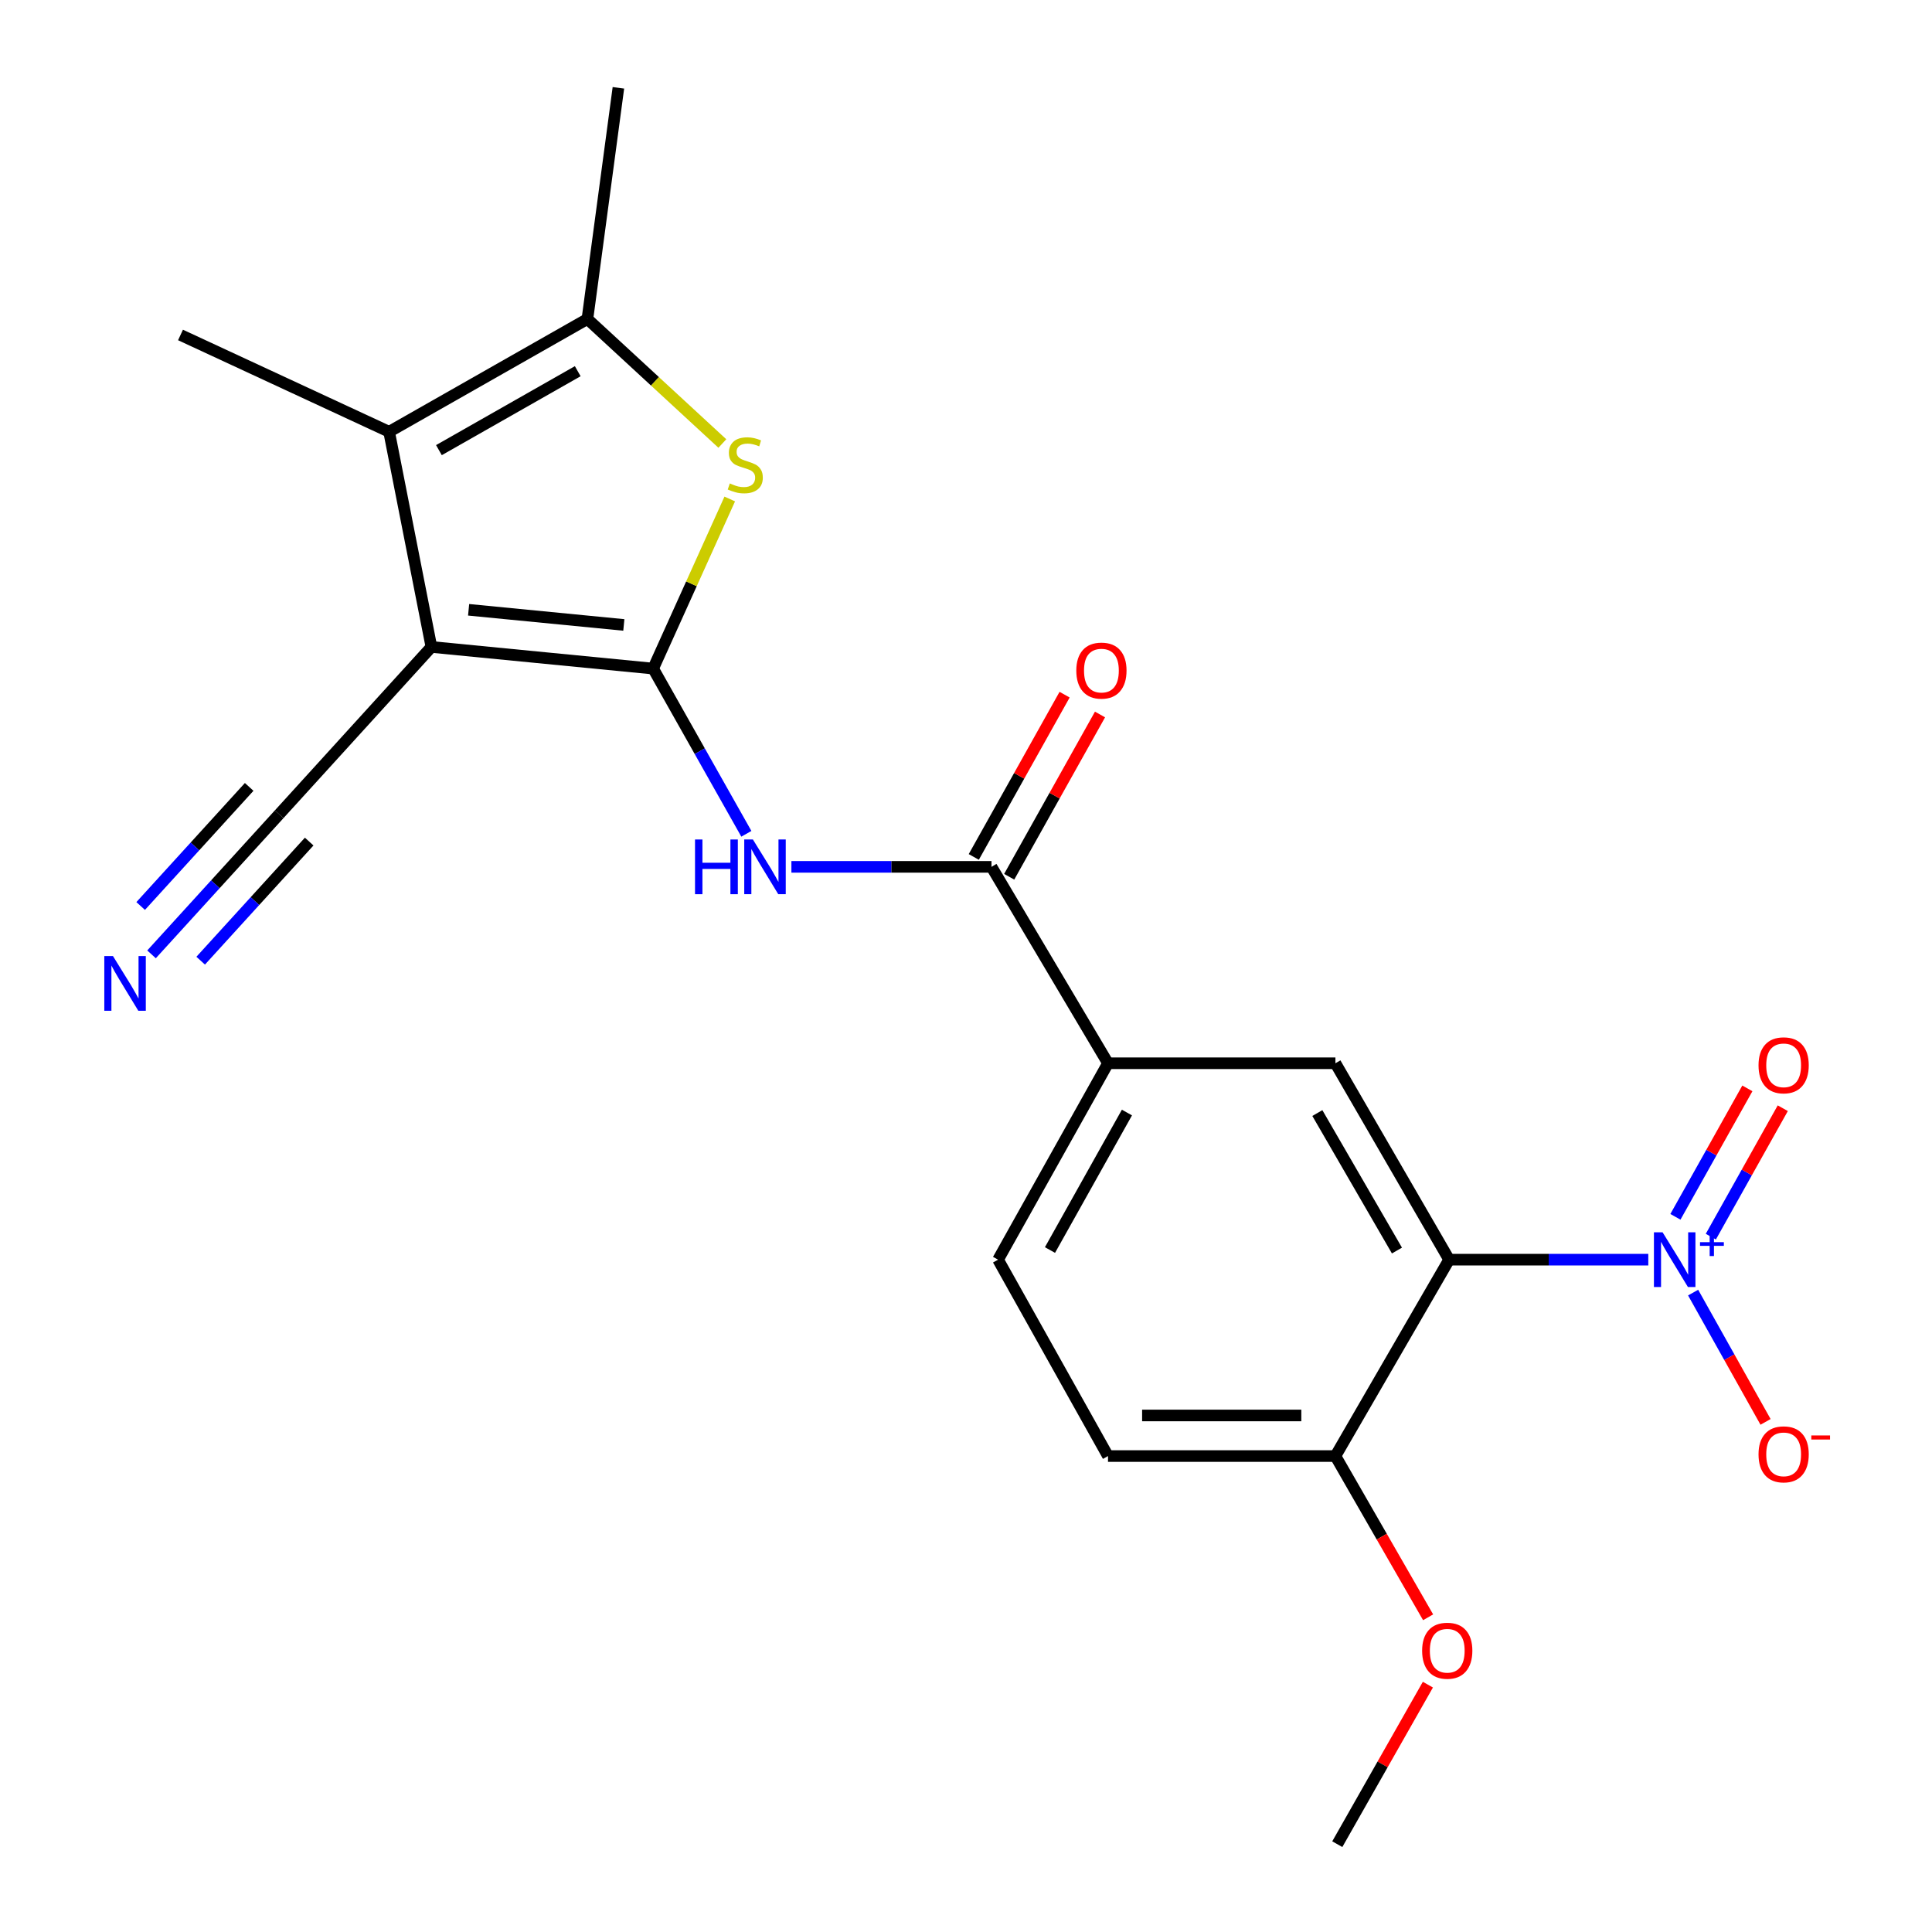 <?xml version='1.0' encoding='iso-8859-1'?>
<svg version='1.1' baseProfile='full'
              xmlns='http://www.w3.org/2000/svg'
                      xmlns:rdkit='http://www.rdkit.org/xml'
                      xmlns:xlink='http://www.w3.org/1999/xlink'
                  xml:space='preserve'
width='1000px' height='1000px' viewBox='0 0 1000 1000'>
<!-- END OF HEADER -->
<rect style='opacity:1.0;fill:#FFFFFF;stroke:none' width='1000' height='1000' x='0' y='0'> </rect>
<path class='bond-0' d='M 338.069,346.061 L 223.3,334.856' style='fill:none;fill-rule:evenodd;stroke:#000000;stroke-width:6px;stroke-linecap:butt;stroke-linejoin:miter;stroke-opacity:1' />
<path class='bond-0' d='M 322.895,323.471 L 242.557,315.627' style='fill:none;fill-rule:evenodd;stroke:#000000;stroke-width:6px;stroke-linecap:butt;stroke-linejoin:miter;stroke-opacity:1' />
<path class='bond-2' d='M 338.069,346.061 L 357.894,302.169' style='fill:none;fill-rule:evenodd;stroke:#000000;stroke-width:6px;stroke-linecap:butt;stroke-linejoin:miter;stroke-opacity:1' />
<path class='bond-2' d='M 357.894,302.169 L 377.719,258.277' style='fill:none;fill-rule:evenodd;stroke:#CCCC00;stroke-width:6px;stroke-linecap:butt;stroke-linejoin:miter;stroke-opacity:1' />
<path class='bond-5' d='M 338.069,346.061 L 362.19,388.817' style='fill:none;fill-rule:evenodd;stroke:#000000;stroke-width:6px;stroke-linecap:butt;stroke-linejoin:miter;stroke-opacity:1' />
<path class='bond-5' d='M 362.19,388.817 L 386.311,431.574' style='fill:none;fill-rule:evenodd;stroke:#0000FF;stroke-width:6px;stroke-linecap:butt;stroke-linejoin:miter;stroke-opacity:1' />
<path class='bond-4' d='M 223.3,334.856 L 201.404,223.484' style='fill:none;fill-rule:evenodd;stroke:#000000;stroke-width:6px;stroke-linecap:butt;stroke-linejoin:miter;stroke-opacity:1' />
<path class='bond-9' d='M 223.3,334.856 L 144.504,421.449' style='fill:none;fill-rule:evenodd;stroke:#000000;stroke-width:6px;stroke-linecap:butt;stroke-linejoin:miter;stroke-opacity:1' />
<path class='bond-1' d='M 853.153,652.001 L 801.612,652.001' style='fill:none;fill-rule:evenodd;stroke:#0000FF;stroke-width:6px;stroke-linecap:butt;stroke-linejoin:miter;stroke-opacity:1' />
<path class='bond-1' d='M 801.612,652.001 L 750.071,652.001' style='fill:none;fill-rule:evenodd;stroke:#000000;stroke-width:6px;stroke-linecap:butt;stroke-linejoin:miter;stroke-opacity:1' />
<path class='bond-13' d='M 876.36,669.046 L 895.103,702.506' style='fill:none;fill-rule:evenodd;stroke:#0000FF;stroke-width:6px;stroke-linecap:butt;stroke-linejoin:miter;stroke-opacity:1' />
<path class='bond-13' d='M 895.103,702.506 L 913.846,735.966' style='fill:none;fill-rule:evenodd;stroke:#FF0000;stroke-width:6px;stroke-linecap:butt;stroke-linejoin:miter;stroke-opacity:1' />
<path class='bond-14' d='M 885.525,640.09 L 904.144,606.851' style='fill:none;fill-rule:evenodd;stroke:#0000FF;stroke-width:6px;stroke-linecap:butt;stroke-linejoin:miter;stroke-opacity:1' />
<path class='bond-14' d='M 904.144,606.851 L 922.764,573.611' style='fill:none;fill-rule:evenodd;stroke:#FF0000;stroke-width:6px;stroke-linecap:butt;stroke-linejoin:miter;stroke-opacity:1' />
<path class='bond-14' d='M 867.195,629.823 L 885.815,596.583' style='fill:none;fill-rule:evenodd;stroke:#0000FF;stroke-width:6px;stroke-linecap:butt;stroke-linejoin:miter;stroke-opacity:1' />
<path class='bond-14' d='M 885.815,596.583 L 904.435,563.344' style='fill:none;fill-rule:evenodd;stroke:#FF0000;stroke-width:6px;stroke-linecap:butt;stroke-linejoin:miter;stroke-opacity:1' />
<path class='bond-6' d='M 373.889,229.559 L 338.967,197.336' style='fill:none;fill-rule:evenodd;stroke:#CCCC00;stroke-width:6px;stroke-linecap:butt;stroke-linejoin:miter;stroke-opacity:1' />
<path class='bond-6' d='M 338.967,197.336 L 304.046,165.114' style='fill:none;fill-rule:evenodd;stroke:#000000;stroke-width:6px;stroke-linecap:butt;stroke-linejoin:miter;stroke-opacity:1' />
<path class='bond-3' d='M 750.071,652.001 L 691.21,550.34' style='fill:none;fill-rule:evenodd;stroke:#000000;stroke-width:6px;stroke-linecap:butt;stroke-linejoin:miter;stroke-opacity:1' />
<path class='bond-3' d='M 723.06,647.279 L 681.858,576.116' style='fill:none;fill-rule:evenodd;stroke:#000000;stroke-width:6px;stroke-linecap:butt;stroke-linejoin:miter;stroke-opacity:1' />
<path class='bond-23' d='M 750.071,652.001 L 691.21,753.651' style='fill:none;fill-rule:evenodd;stroke:#000000;stroke-width:6px;stroke-linecap:butt;stroke-linejoin:miter;stroke-opacity:1' />
<path class='bond-18' d='M 201.404,223.484 L 93.429,173.377' style='fill:none;fill-rule:evenodd;stroke:#000000;stroke-width:6px;stroke-linecap:butt;stroke-linejoin:miter;stroke-opacity:1' />
<path class='bond-22' d='M 201.404,223.484 L 304.046,165.114' style='fill:none;fill-rule:evenodd;stroke:#000000;stroke-width:6px;stroke-linecap:butt;stroke-linejoin:miter;stroke-opacity:1' />
<path class='bond-22' d='M 227.186,232.991 L 299.035,192.132' style='fill:none;fill-rule:evenodd;stroke:#000000;stroke-width:6px;stroke-linecap:butt;stroke-linejoin:miter;stroke-opacity:1' />
<path class='bond-7' d='M 409.632,448.679 L 461.412,448.679' style='fill:none;fill-rule:evenodd;stroke:#0000FF;stroke-width:6px;stroke-linecap:butt;stroke-linejoin:miter;stroke-opacity:1' />
<path class='bond-7' d='M 461.412,448.679 L 513.192,448.679' style='fill:none;fill-rule:evenodd;stroke:#000000;stroke-width:6px;stroke-linecap:butt;stroke-linejoin:miter;stroke-opacity:1' />
<path class='bond-19' d='M 304.046,165.114 L 320.083,45.455' style='fill:none;fill-rule:evenodd;stroke:#000000;stroke-width:6px;stroke-linecap:butt;stroke-linejoin:miter;stroke-opacity:1' />
<path class='bond-10' d='M 513.192,448.679 L 573.5,550.34' style='fill:none;fill-rule:evenodd;stroke:#000000;stroke-width:6px;stroke-linecap:butt;stroke-linejoin:miter;stroke-opacity:1' />
<path class='bond-15' d='M 522.359,453.81 L 545.863,411.815' style='fill:none;fill-rule:evenodd;stroke:#000000;stroke-width:6px;stroke-linecap:butt;stroke-linejoin:miter;stroke-opacity:1' />
<path class='bond-15' d='M 545.863,411.815 L 569.367,369.821' style='fill:none;fill-rule:evenodd;stroke:#FF0000;stroke-width:6px;stroke-linecap:butt;stroke-linejoin:miter;stroke-opacity:1' />
<path class='bond-15' d='M 504.026,443.549 L 527.53,401.554' style='fill:none;fill-rule:evenodd;stroke:#000000;stroke-width:6px;stroke-linecap:butt;stroke-linejoin:miter;stroke-opacity:1' />
<path class='bond-15' d='M 527.53,401.554 L 551.034,359.56' style='fill:none;fill-rule:evenodd;stroke:#FF0000;stroke-width:6px;stroke-linecap:butt;stroke-linejoin:miter;stroke-opacity:1' />
<path class='bond-8' d='M 691.21,550.34 L 573.5,550.34' style='fill:none;fill-rule:evenodd;stroke:#000000;stroke-width:6px;stroke-linecap:butt;stroke-linejoin:miter;stroke-opacity:1' />
<path class='bond-11' d='M 144.504,421.449 L 111.467,457.711' style='fill:none;fill-rule:evenodd;stroke:#000000;stroke-width:6px;stroke-linecap:butt;stroke-linejoin:miter;stroke-opacity:1' />
<path class='bond-11' d='M 111.467,457.711 L 78.429,493.972' style='fill:none;fill-rule:evenodd;stroke:#0000FF;stroke-width:6px;stroke-linecap:butt;stroke-linejoin:miter;stroke-opacity:1' />
<path class='bond-11' d='M 128.974,407.3 L 100.892,438.122' style='fill:none;fill-rule:evenodd;stroke:#000000;stroke-width:6px;stroke-linecap:butt;stroke-linejoin:miter;stroke-opacity:1' />
<path class='bond-11' d='M 100.892,438.122 L 72.81,468.944' style='fill:none;fill-rule:evenodd;stroke:#0000FF;stroke-width:6px;stroke-linecap:butt;stroke-linejoin:miter;stroke-opacity:1' />
<path class='bond-11' d='M 160.034,435.598 L 131.952,466.421' style='fill:none;fill-rule:evenodd;stroke:#000000;stroke-width:6px;stroke-linecap:butt;stroke-linejoin:miter;stroke-opacity:1' />
<path class='bond-11' d='M 131.952,466.421 L 103.87,497.243' style='fill:none;fill-rule:evenodd;stroke:#0000FF;stroke-width:6px;stroke-linecap:butt;stroke-linejoin:miter;stroke-opacity:1' />
<path class='bond-16' d='M 573.5,550.34 L 516.6,652.001' style='fill:none;fill-rule:evenodd;stroke:#000000;stroke-width:6px;stroke-linecap:butt;stroke-linejoin:miter;stroke-opacity:1' />
<path class='bond-16' d='M 583.298,575.851 L 543.468,647.013' style='fill:none;fill-rule:evenodd;stroke:#000000;stroke-width:6px;stroke-linecap:butt;stroke-linejoin:miter;stroke-opacity:1' />
<path class='bond-12' d='M 691.21,753.651 L 573.5,753.651' style='fill:none;fill-rule:evenodd;stroke:#000000;stroke-width:6px;stroke-linecap:butt;stroke-linejoin:miter;stroke-opacity:1' />
<path class='bond-12' d='M 673.554,732.642 L 591.157,732.642' style='fill:none;fill-rule:evenodd;stroke:#000000;stroke-width:6px;stroke-linecap:butt;stroke-linejoin:miter;stroke-opacity:1' />
<path class='bond-20' d='M 691.21,753.651 L 715.199,795.38' style='fill:none;fill-rule:evenodd;stroke:#000000;stroke-width:6px;stroke-linecap:butt;stroke-linejoin:miter;stroke-opacity:1' />
<path class='bond-20' d='M 715.199,795.38 L 739.189,837.108' style='fill:none;fill-rule:evenodd;stroke:#FF0000;stroke-width:6px;stroke-linecap:butt;stroke-linejoin:miter;stroke-opacity:1' />
<path class='bond-17' d='M 516.6,652.001 L 573.5,753.651' style='fill:none;fill-rule:evenodd;stroke:#000000;stroke-width:6px;stroke-linecap:butt;stroke-linejoin:miter;stroke-opacity:1' />
<path class='bond-21' d='M 739.072,871.973 L 715.625,913.259' style='fill:none;fill-rule:evenodd;stroke:#FF0000;stroke-width:6px;stroke-linecap:butt;stroke-linejoin:miter;stroke-opacity:1' />
<path class='bond-21' d='M 715.625,913.259 L 692.179,954.545' style='fill:none;fill-rule:evenodd;stroke:#000000;stroke-width:6px;stroke-linecap:butt;stroke-linejoin:miter;stroke-opacity:1' />
<path  class='atom-2' d='M 860.552 637.841
L 869.832 652.841
Q 870.752 654.321, 872.232 657.001
Q 873.712 659.681, 873.792 659.841
L 873.792 637.841
L 877.552 637.841
L 877.552 666.161
L 873.672 666.161
L 863.712 649.761
Q 862.552 647.841, 861.312 645.641
Q 860.112 643.441, 859.752 642.761
L 859.752 666.161
L 856.072 666.161
L 856.072 637.841
L 860.552 637.841
' fill='#0000FF'/>
<path  class='atom-2' d='M 879.928 642.946
L 884.917 642.946
L 884.917 637.693
L 887.135 637.693
L 887.135 642.946
L 892.257 642.946
L 892.257 644.847
L 887.135 644.847
L 887.135 650.127
L 884.917 650.127
L 884.917 644.847
L 879.928 644.847
L 879.928 642.946
' fill='#0000FF'/>
<path  class='atom-3' d='M 377.748 250.222
Q 378.068 250.342, 379.388 250.902
Q 380.708 251.462, 382.148 251.822
Q 383.628 252.142, 385.068 252.142
Q 387.748 252.142, 389.308 250.862
Q 390.868 249.542, 390.868 247.262
Q 390.868 245.702, 390.068 244.742
Q 389.308 243.782, 388.108 243.262
Q 386.908 242.742, 384.908 242.142
Q 382.388 241.382, 380.868 240.662
Q 379.388 239.942, 378.308 238.422
Q 377.268 236.902, 377.268 234.342
Q 377.268 230.782, 379.668 228.582
Q 382.108 226.382, 386.908 226.382
Q 390.188 226.382, 393.908 227.942
L 392.988 231.022
Q 389.588 229.622, 387.028 229.622
Q 384.268 229.622, 382.748 230.782
Q 381.228 231.902, 381.268 233.862
Q 381.268 235.382, 382.028 236.302
Q 382.828 237.222, 383.948 237.742
Q 385.108 238.262, 387.028 238.862
Q 389.588 239.662, 391.108 240.462
Q 392.628 241.262, 393.708 242.902
Q 394.828 244.502, 394.828 247.262
Q 394.828 251.182, 392.188 253.302
Q 389.588 255.382, 385.228 255.382
Q 382.708 255.382, 380.788 254.822
Q 378.908 254.302, 376.668 253.382
L 377.748 250.222
' fill='#CCCC00'/>
<path  class='atom-6' d='M 359.741 434.519
L 363.581 434.519
L 363.581 446.559
L 378.061 446.559
L 378.061 434.519
L 381.901 434.519
L 381.901 462.839
L 378.061 462.839
L 378.061 449.759
L 363.581 449.759
L 363.581 462.839
L 359.741 462.839
L 359.741 434.519
' fill='#0000FF'/>
<path  class='atom-6' d='M 389.701 434.519
L 398.981 449.519
Q 399.901 450.999, 401.381 453.679
Q 402.861 456.359, 402.941 456.519
L 402.941 434.519
L 406.701 434.519
L 406.701 462.839
L 402.821 462.839
L 392.861 446.439
Q 391.701 444.519, 390.461 442.319
Q 389.261 440.119, 388.901 439.439
L 388.901 462.839
L 385.221 462.839
L 385.221 434.519
L 389.701 434.519
' fill='#0000FF'/>
<path  class='atom-12' d='M 58.468 494.851
L 67.748 509.851
Q 68.668 511.331, 70.148 514.011
Q 71.628 516.691, 71.708 516.851
L 71.708 494.851
L 75.468 494.851
L 75.468 523.171
L 71.588 523.171
L 61.628 506.771
Q 60.468 504.851, 59.228 502.651
Q 58.028 500.451, 57.668 499.771
L 57.668 523.171
L 53.988 523.171
L 53.988 494.851
L 58.468 494.851
' fill='#0000FF'/>
<path  class='atom-14' d='M 910.21 752.762
Q 910.21 745.962, 913.57 742.162
Q 916.93 738.362, 923.21 738.362
Q 929.49 738.362, 932.85 742.162
Q 936.21 745.962, 936.21 752.762
Q 936.21 759.642, 932.81 763.562
Q 929.41 767.442, 923.21 767.442
Q 916.97 767.442, 913.57 763.562
Q 910.21 759.682, 910.21 752.762
M 923.21 764.242
Q 927.53 764.242, 929.85 761.362
Q 932.21 758.442, 932.21 752.762
Q 932.21 747.202, 929.85 744.402
Q 927.53 741.562, 923.21 741.562
Q 918.89 741.562, 916.53 744.362
Q 914.21 747.162, 914.21 752.762
Q 914.21 758.482, 916.53 761.362
Q 918.89 764.242, 923.21 764.242
' fill='#FF0000'/>
<path  class='atom-14' d='M 937.53 742.985
L 947.219 742.985
L 947.219 745.097
L 937.53 745.097
L 937.53 742.985
' fill='#FF0000'/>
<path  class='atom-15' d='M 910.21 551.401
Q 910.21 544.601, 913.57 540.801
Q 916.93 537.001, 923.21 537.001
Q 929.49 537.001, 932.85 540.801
Q 936.21 544.601, 936.21 551.401
Q 936.21 558.281, 932.81 562.201
Q 929.41 566.081, 923.21 566.081
Q 916.97 566.081, 913.57 562.201
Q 910.21 558.321, 910.21 551.401
M 923.21 562.881
Q 927.53 562.881, 929.85 560.001
Q 932.21 557.081, 932.21 551.401
Q 932.21 545.841, 929.85 543.041
Q 927.53 540.201, 923.21 540.201
Q 918.89 540.201, 916.53 543.001
Q 914.21 545.801, 914.21 551.401
Q 914.21 557.121, 916.53 560.001
Q 918.89 562.881, 923.21 562.881
' fill='#FF0000'/>
<path  class='atom-16' d='M 557.092 347.098
Q 557.092 340.298, 560.452 336.498
Q 563.812 332.698, 570.092 332.698
Q 576.372 332.698, 579.732 336.498
Q 583.092 340.298, 583.092 347.098
Q 583.092 353.978, 579.692 357.898
Q 576.292 361.778, 570.092 361.778
Q 563.852 361.778, 560.452 357.898
Q 557.092 354.018, 557.092 347.098
M 570.092 358.578
Q 574.412 358.578, 576.732 355.698
Q 579.092 352.778, 579.092 347.098
Q 579.092 341.538, 576.732 338.738
Q 574.412 335.898, 570.092 335.898
Q 565.772 335.898, 563.412 338.698
Q 561.092 341.498, 561.092 347.098
Q 561.092 352.818, 563.412 355.698
Q 565.772 358.578, 570.092 358.578
' fill='#FF0000'/>
<path  class='atom-21' d='M 736.09 854.412
Q 736.09 847.612, 739.45 843.812
Q 742.81 840.012, 749.09 840.012
Q 755.37 840.012, 758.73 843.812
Q 762.09 847.612, 762.09 854.412
Q 762.09 861.292, 758.69 865.212
Q 755.29 869.092, 749.09 869.092
Q 742.85 869.092, 739.45 865.212
Q 736.09 861.332, 736.09 854.412
M 749.09 865.892
Q 753.41 865.892, 755.73 863.012
Q 758.09 860.092, 758.09 854.412
Q 758.09 848.852, 755.73 846.052
Q 753.41 843.212, 749.09 843.212
Q 744.77 843.212, 742.41 846.012
Q 740.09 848.812, 740.09 854.412
Q 740.09 860.132, 742.41 863.012
Q 744.77 865.892, 749.09 865.892
' fill='#FF0000'/>
</svg>
